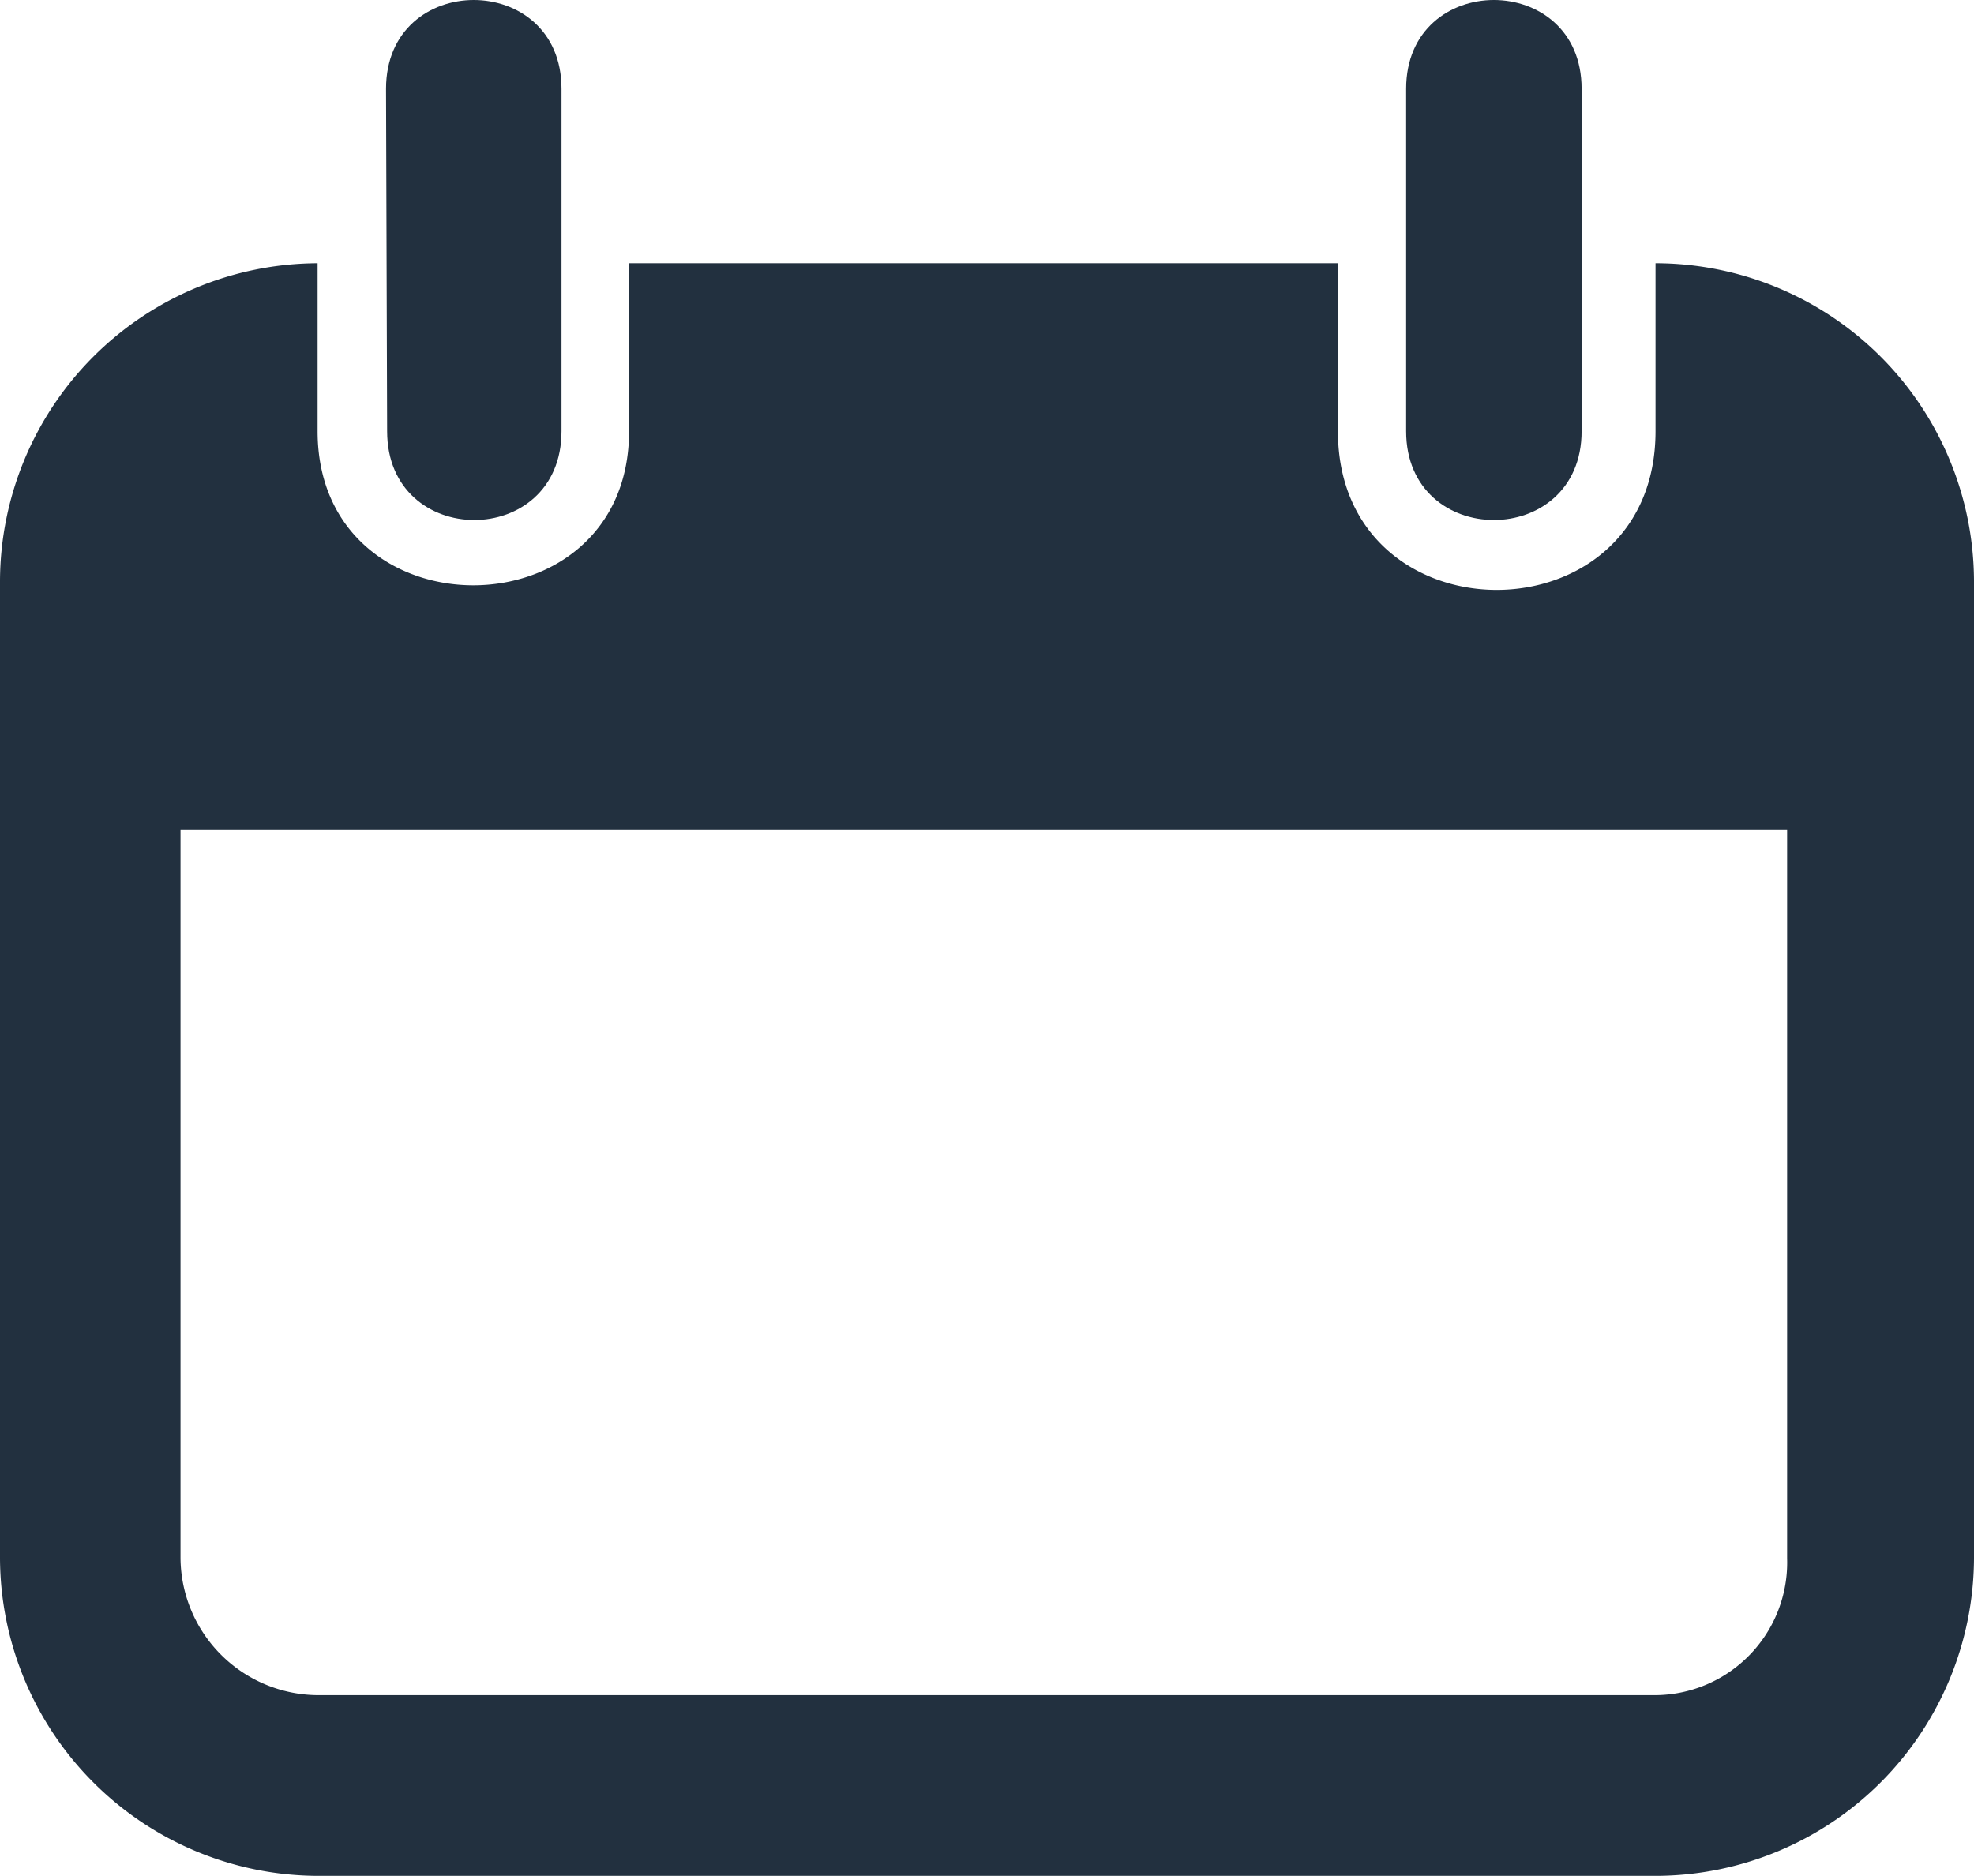 <svg id="Layer_1" data-name="Layer 1" xmlns="http://www.w3.org/2000/svg" viewBox="0 0 90 85.53"><defs><style>.cls-1{fill:#22303f}</style></defs><path class="cls-1" d="M17.6 4.05c0-5.4 8-5.4 8 0v15.61c0 5.4-7.95 5.4-7.95 0z"/><path d="M14.48 12v7.66c0 9.37 14.2 9.37 14.2 0V12H61v7.66c0 9.65 14.48 9.65 14.48 0V12A14.54 14.54 0 0 1 90 26.47v44.58a14.54 14.54 0 0 1-14.48 14.48h-61A14.54 14.54 0 0 1 0 71.05V26.47A14.54 14.54 0 0 1 14.48 12zm67 25.83v33.22a6.05 6.05 0 0 1-6 6.24h-61a6.3 6.3 0 0 1-6.25-6.24V37.83z" fill-rule="evenodd" fill="#22303f"/><path class="cls-1" d="M72.11 4.05c0-5.4-8-5.4-8 0v15.61c0 5.4 8 5.4 8 0z"/></svg>